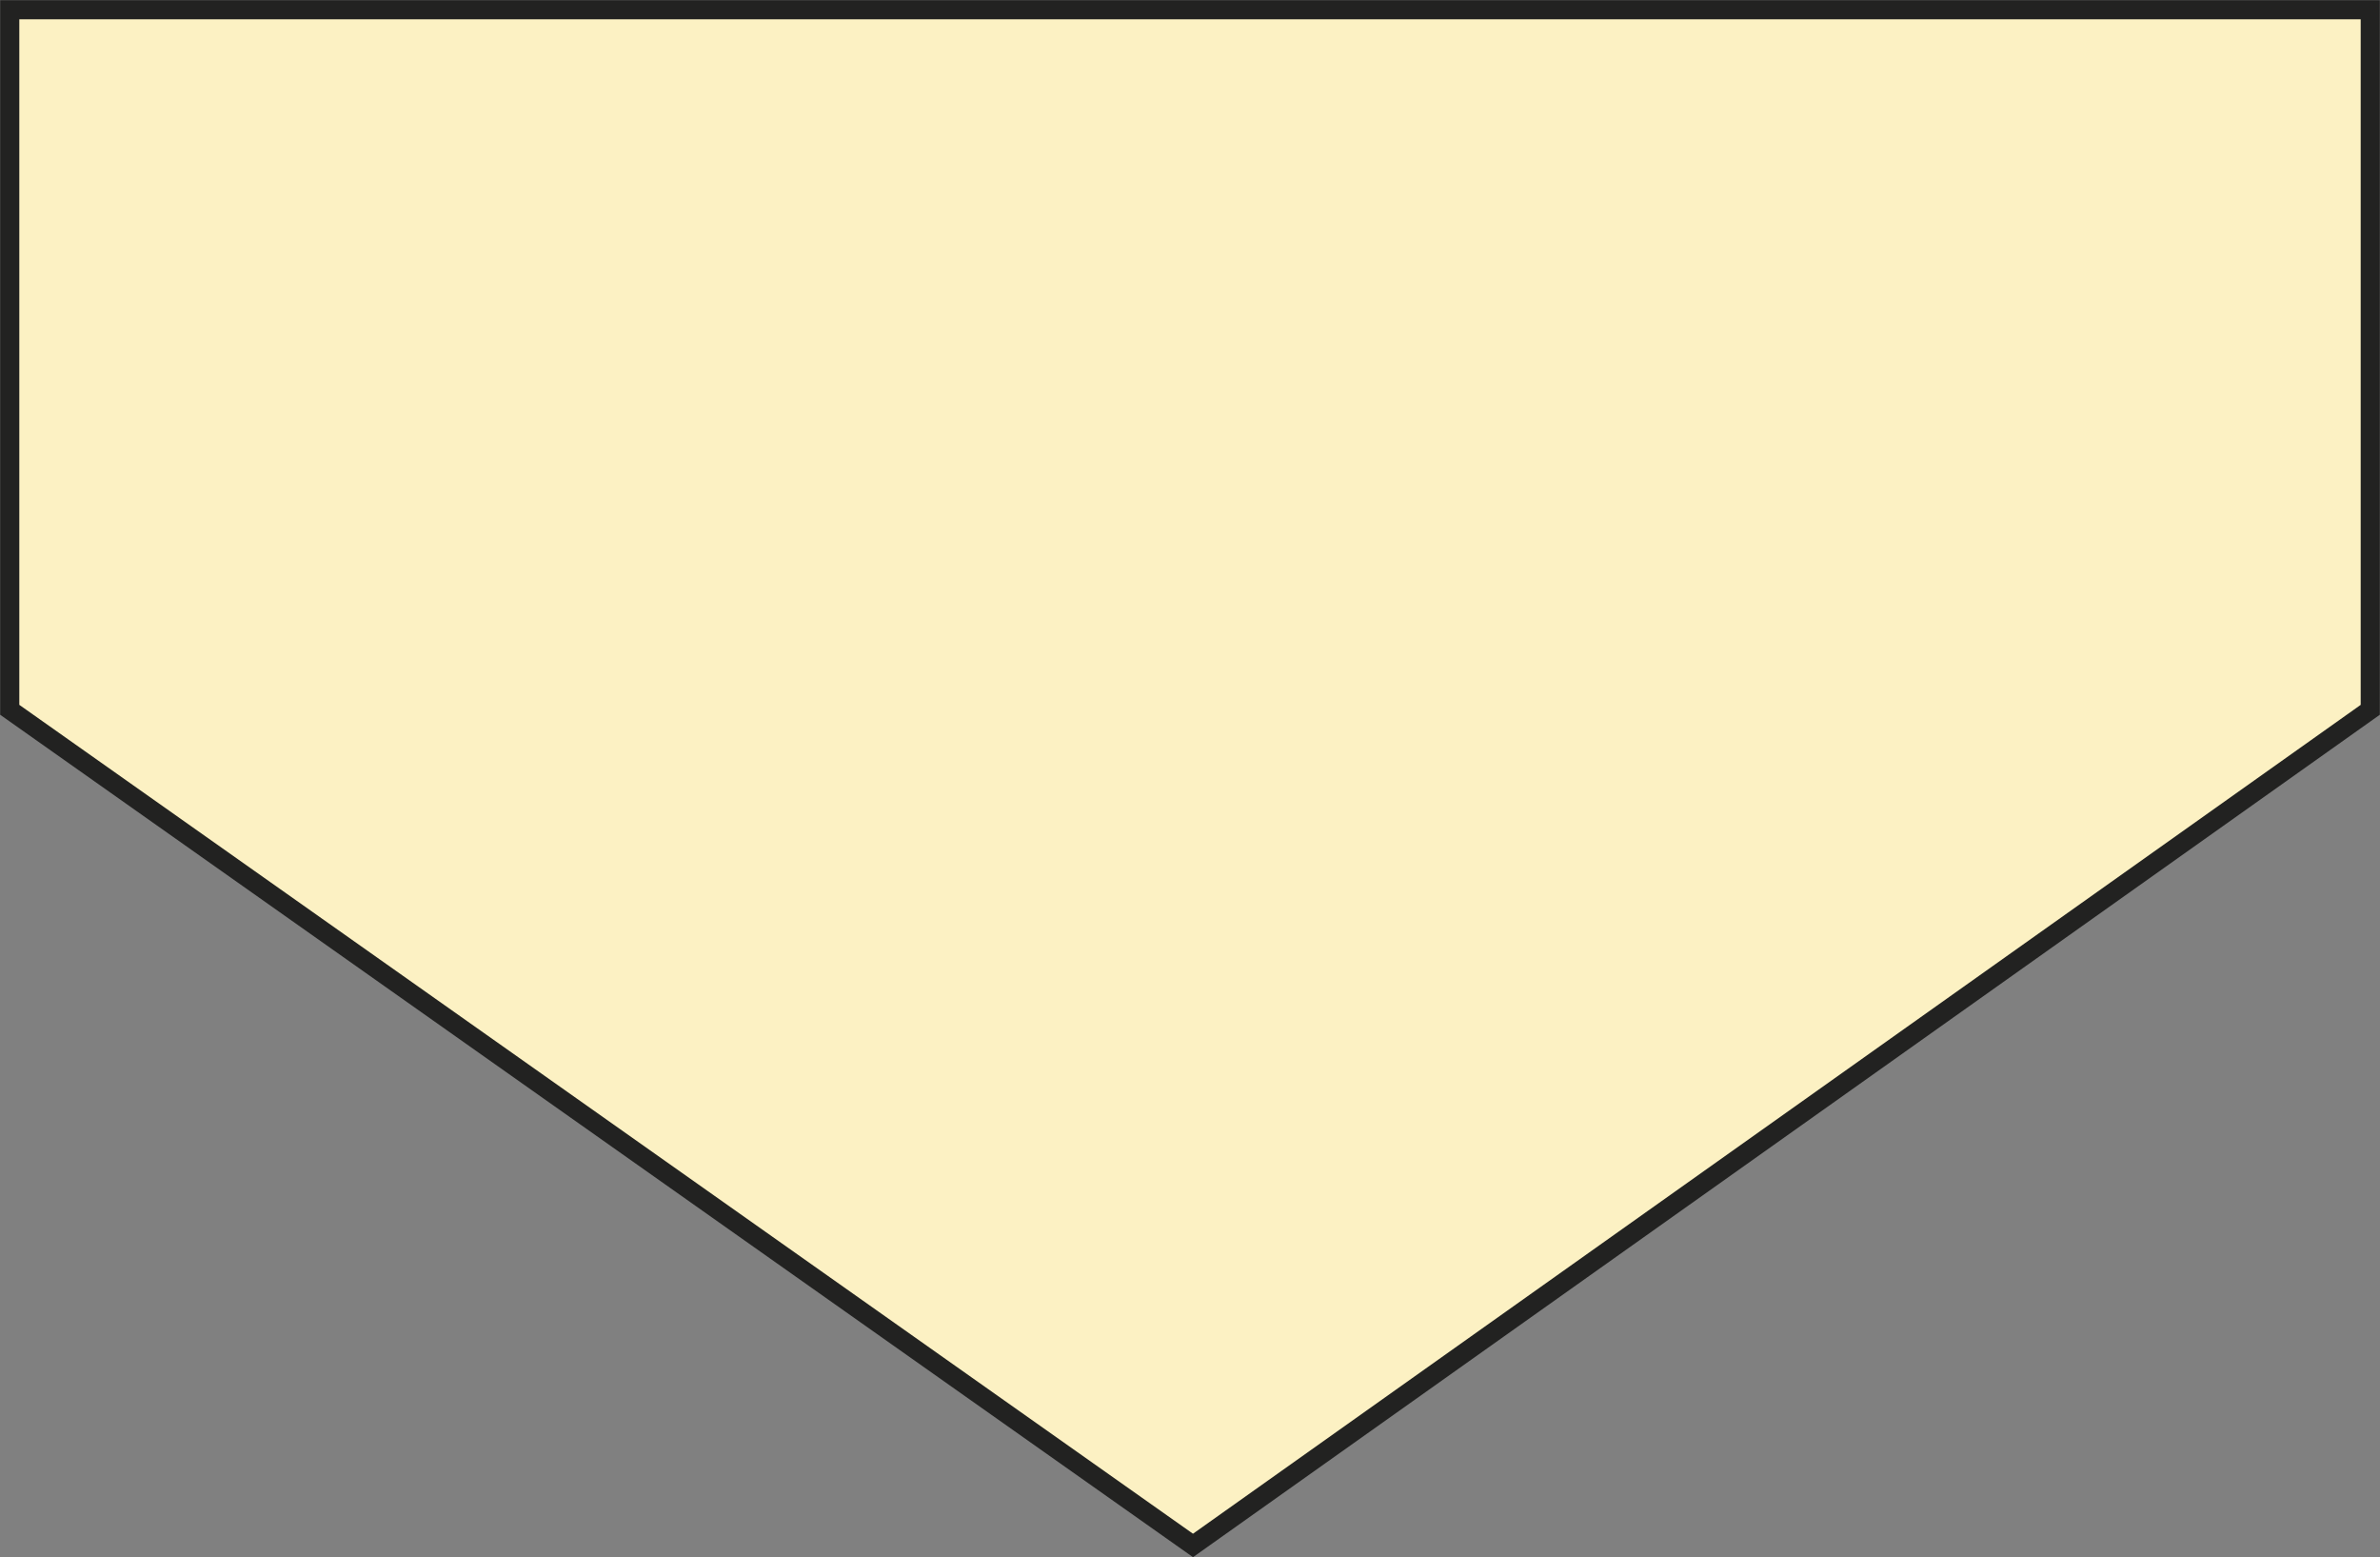 <?xml version="1.0" encoding="utf-8"?>
<!-- Generator: Adobe Illustrator 23.1.1, SVG Export Plug-In . SVG Version: 6.00 Build 0)  -->
<svg version="1.1" id="Layer_1" xmlns="http://www.w3.org/2000/svg" xmlns:xlink="http://www.w3.org/1999/xlink" x="0px" y="0px"
	 viewBox="0 0 635.6 415.7" style="enable-background:new 0 0 635.6 415.7;" xml:space="preserve">
<rect x="0" y="0" width="635.6" height="415.7" fill="#808080" stroke="none"/>
<style type="text/css">
	.st0{fill:#FCF1C3;stroke:#222221;stroke-width:5.11;stroke-miterlimit:3.86;}
</style>
<title>PR750 NAT LINE</title>
<polygon class="st0" points="2.6,2.6 2.6,189.5 318.6,412.6 633,189.5 633,2.6 "/>
</svg>
